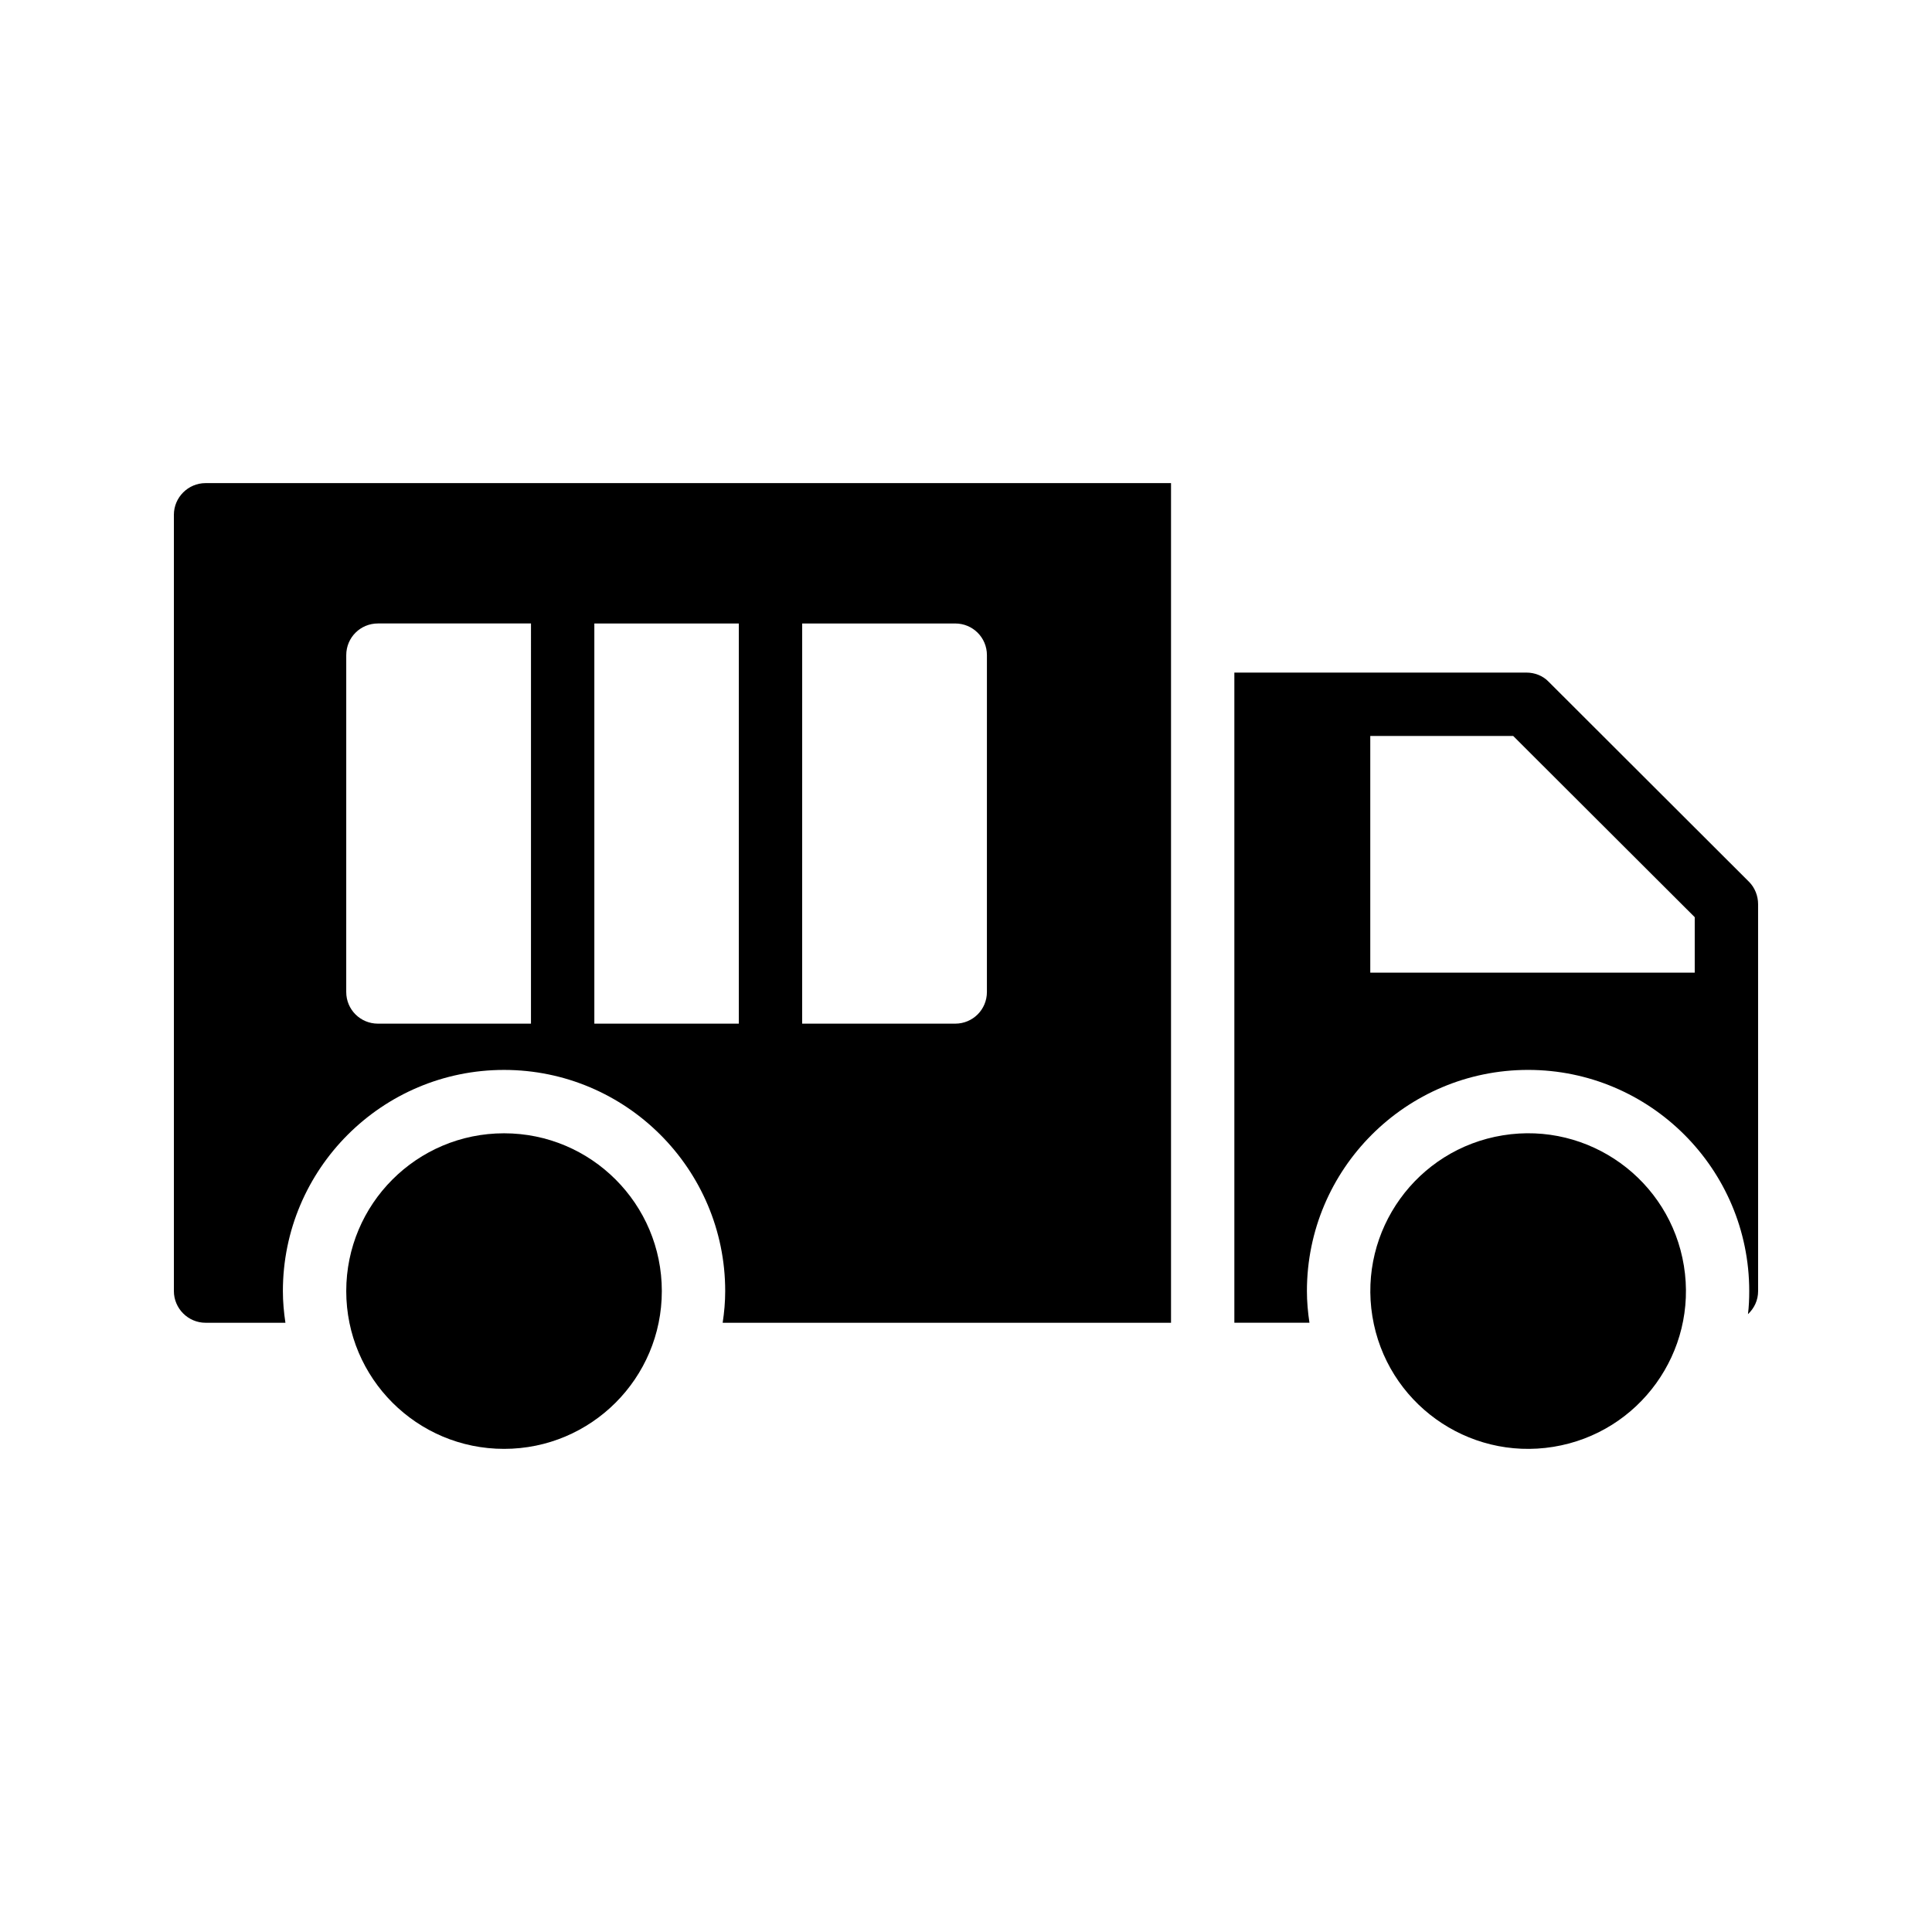 <?xml version="1.0" encoding="UTF-8"?>
<!-- Uploaded to: SVG Repo, www.svgrepo.com, Generator: SVG Repo Mixer Tools -->
<svg fill="#000000" width="800px" height="800px" version="1.1" viewBox="144 144 512 512" xmlns="http://www.w3.org/2000/svg">
 <g>
  <path d="m607.48 377.66-53.066-52.984c-1.512-1.594-3.695-2.434-5.879-2.434h-77.418v172.3h19.902c-0.418-2.769-0.672-5.543-0.672-8.398 0-32.328 26.281-58.609 58.609-58.609 32.328 0 58.609 26.281 58.609 58.609 0 2.016-0.082 4.113-0.336 6.129 1.68-1.594 2.688-3.695 2.688-6.129l-0.004-102.53c0-2.184-0.84-4.367-2.434-5.961zm-14.359 24.098h-85.984v-62.723h37.871l48.113 48.027z"/>
  <path d="m590.25 479.45c3.699 22.793-11.781 44.273-34.578 47.973-22.797 3.703-44.277-11.781-47.977-34.578-3.699-22.793 11.781-44.273 34.578-47.973 22.797-3.699 44.277 11.781 47.977 34.578"/>
  <path d="m198.48 272.03c-4.617 0-8.398 3.777-8.398 8.398v205.72c0 4.617 3.777 8.398 8.398 8.398h21.16c-0.418-2.769-0.672-5.543-0.672-8.398 0-32.328 26.281-58.609 58.609-58.609s58.609 26.281 58.609 58.609c0 2.856-0.25 5.625-0.672 8.398h118.82v-222.52zm86.234 143.25h-40.559c-4.617 0-8.398-3.695-8.398-8.398l0.004-89.258c0-4.703 3.777-8.398 8.398-8.398h40.559zm55.082 0h-38.289v-106.05h38.289zm65.746-8.398c0 4.703-3.777 8.398-8.398 8.398h-40.559l0.004-106.05h40.559c4.617 0 8.398 3.695 8.398 8.398z"/>
  <path d="m319.39 486.15c0 23.098-18.723 41.816-41.816 41.816-23.098 0-41.816-18.719-41.816-41.816 0-23.094 18.719-41.816 41.816-41.816 23.094 0 41.816 18.723 41.816 41.816"/>
 </g>
</svg>